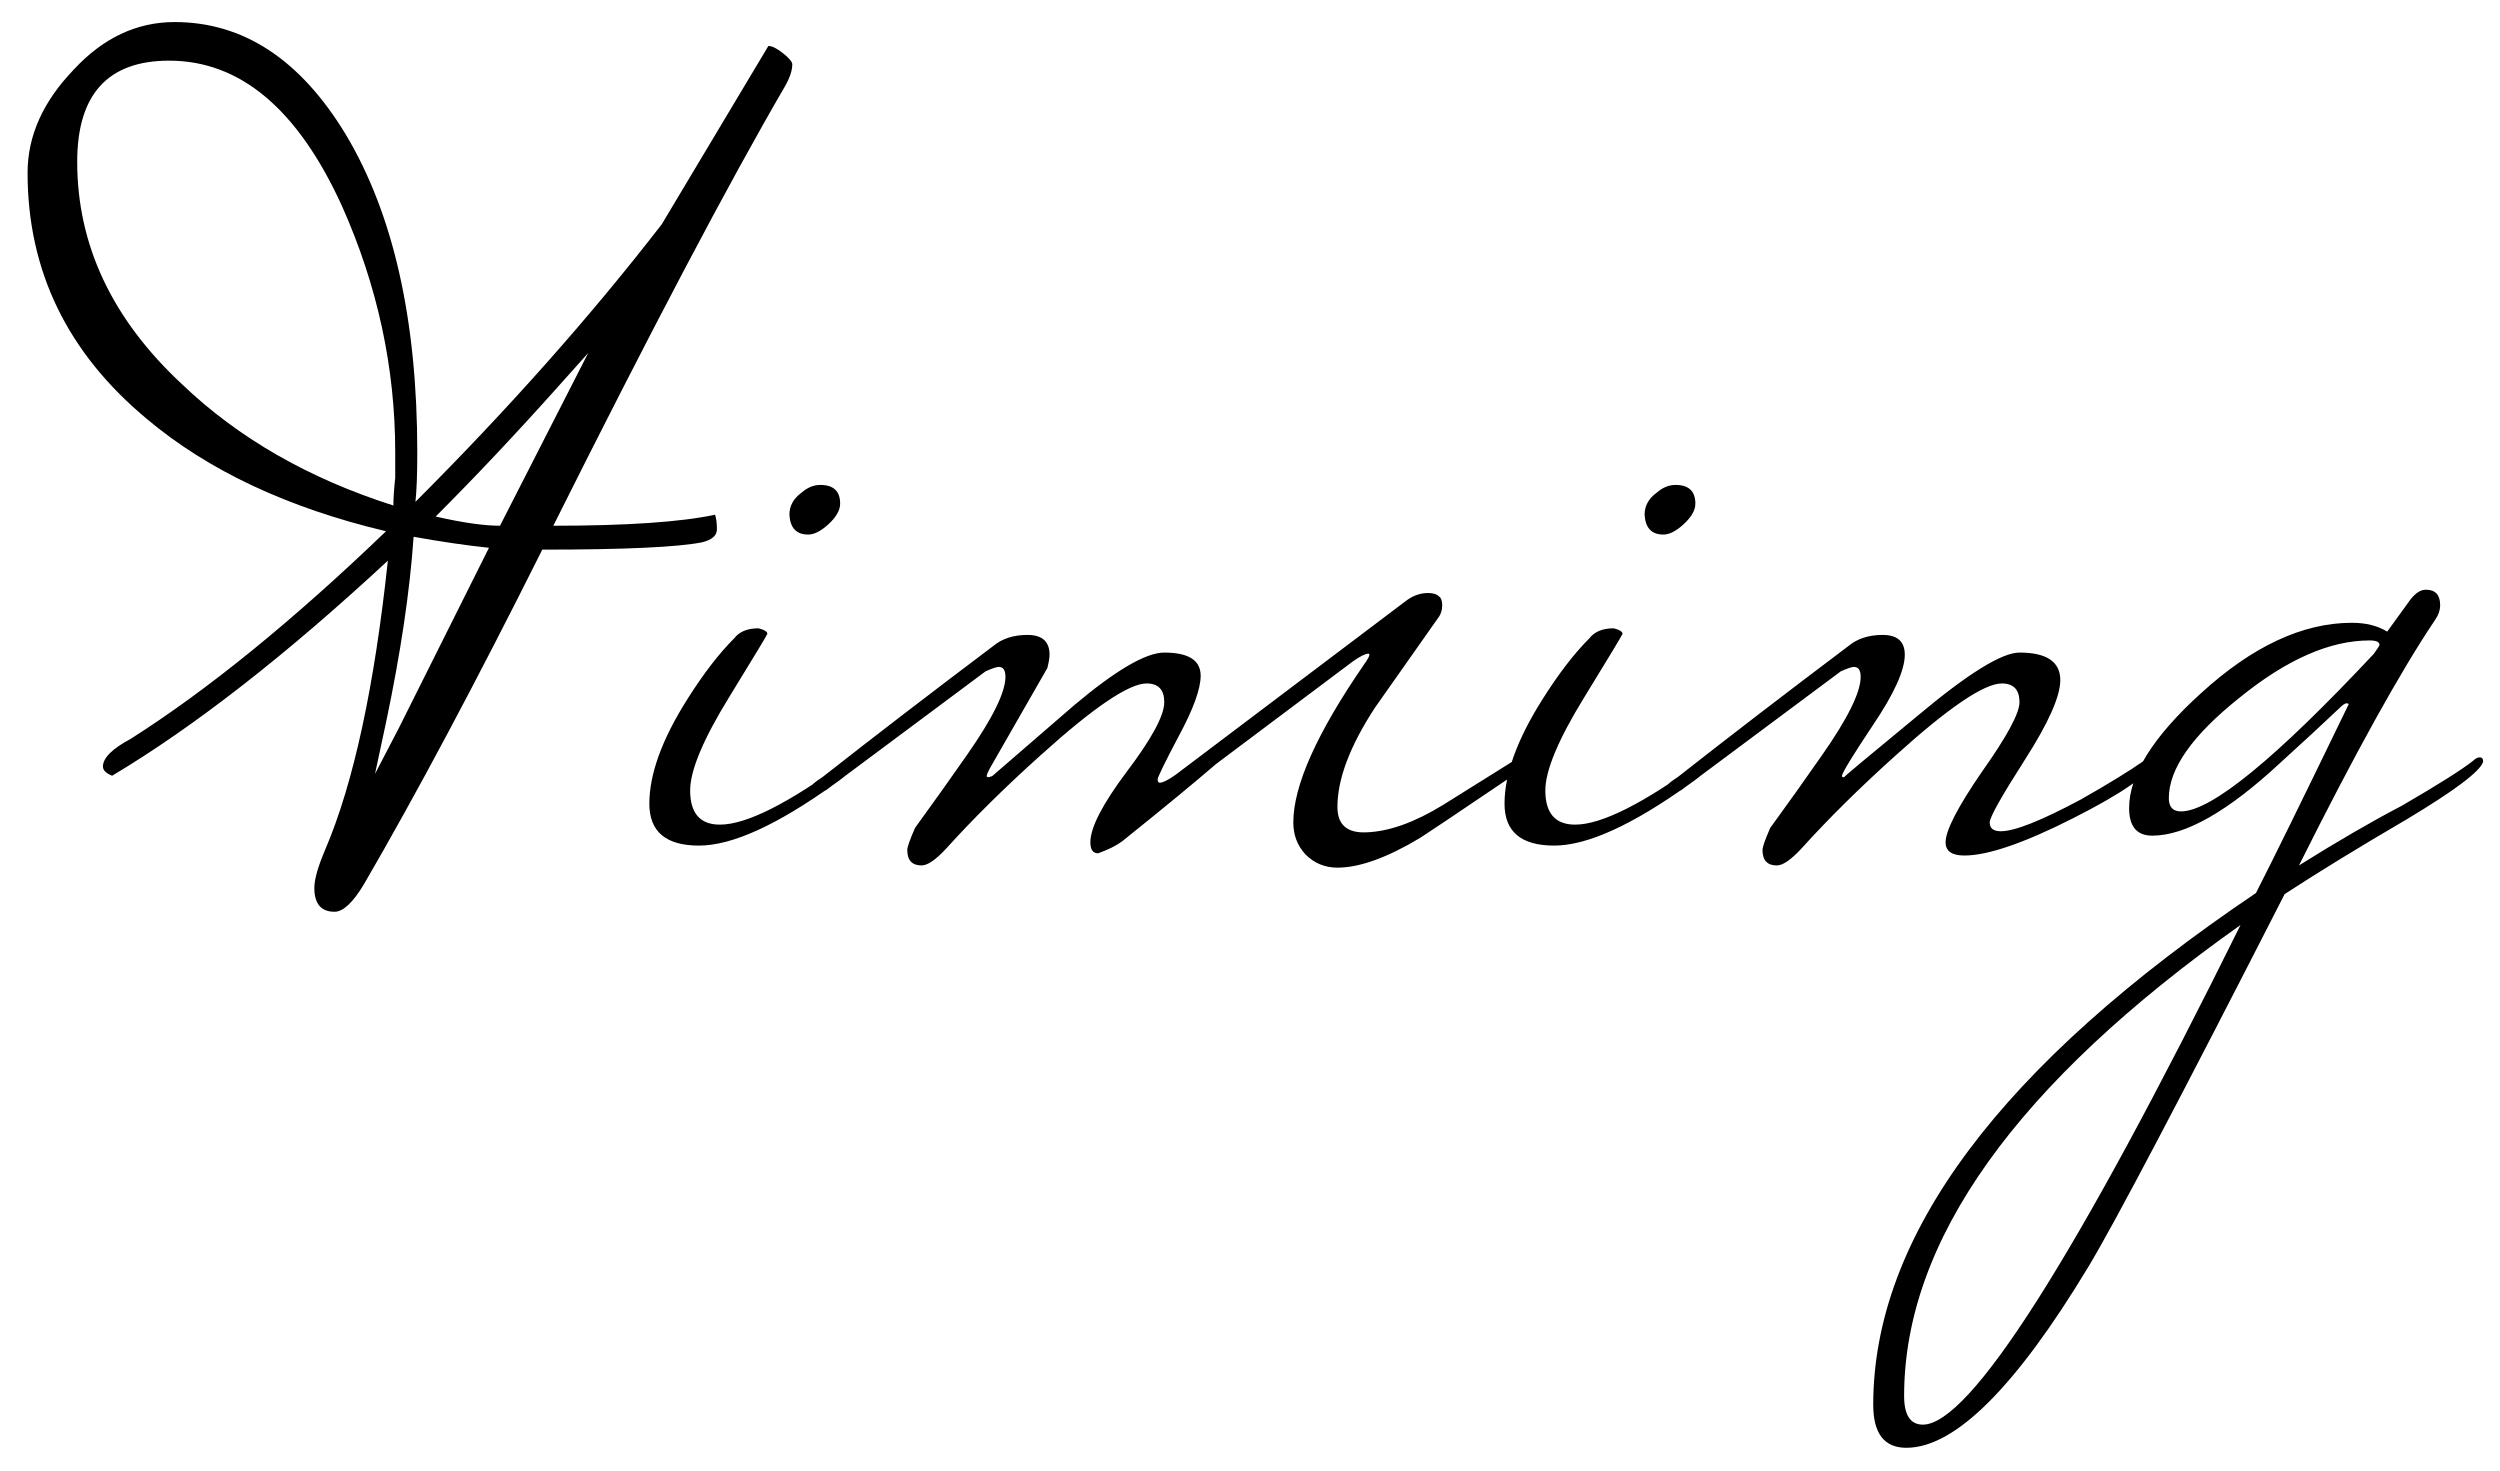 <?xml version="1.0" encoding="UTF-8"?> <svg xmlns="http://www.w3.org/2000/svg" width="68" height="40" viewBox="0 0 68 40" fill="none"><path d="M21.55 1.75C21.55 1.917 21.483 2.117 21.35 2.35C19.817 4.983 17.717 8.967 15.05 14.3C17.05 14.3 18.517 14.2 19.45 14C19.483 14.1 19.5 14.233 19.5 14.4C19.5 14.567 19.367 14.683 19.1 14.75C18.433 14.883 16.983 14.95 14.75 14.95C12.95 18.55 11.333 21.583 9.9 24.05C9.6 24.55 9.333 24.8 9.1 24.8C8.733 24.8 8.55 24.583 8.55 24.15C8.55 23.917 8.65 23.567 8.85 23.1C9.617 21.3 10.183 18.683 10.55 15.25C7.783 17.817 5.283 19.767 3.05 21.1C2.883 21.033 2.8 20.95 2.8 20.85C2.8 20.617 3.05 20.367 3.55 20.1C5.65 18.767 7.967 16.883 10.5 14.45C7.833 13.817 5.667 12.8 4 11.4C1.833 9.6 0.75 7.367 0.75 4.7C0.75 3.7 1.167 2.767 2 1.9C2.8 1.033 3.717 0.6 4.75 0.6C6.617 0.6 8.167 1.617 9.4 3.65C10.7 5.817 11.35 8.7 11.35 12.3C11.35 12.9 11.333 13.35 11.3 13.65C13.833 11.117 16.067 8.6 18 6.1C18.8 4.767 19.767 3.15 20.9 1.25C21 1.25 21.133 1.317 21.3 1.45C21.467 1.583 21.55 1.683 21.55 1.75ZM16 9.6L15.15 10.55C14.017 11.817 12.917 12.983 11.85 14.05C12.583 14.217 13.167 14.3 13.6 14.3L16 9.6ZM10.75 12.3C10.75 10 10.267 7.767 9.3 5.6C8.1 2.967 6.533 1.65 4.6 1.65C2.933 1.65 2.1 2.567 2.1 4.4C2.1 6.667 3.05 8.683 4.95 10.45C6.483 11.917 8.4 13.017 10.7 13.75C10.7 13.55 10.717 13.3 10.75 13C10.75 12.667 10.75 12.433 10.75 12.3ZM13.3 14.9C12.667 14.833 11.983 14.733 11.25 14.6C11.15 16.067 10.9 17.75 10.5 19.65L10.2 21.05L10.85 19.8L13.3 14.9ZM22.852 13.7C22.852 13.88 22.742 14.07 22.522 14.27C22.322 14.45 22.142 14.54 21.982 14.54C21.662 14.54 21.492 14.36 21.472 14C21.472 13.76 21.582 13.56 21.802 13.4C21.962 13.26 22.132 13.19 22.312 13.19C22.672 13.19 22.852 13.36 22.852 13.7ZM23.302 20.72C23.302 20.84 23.102 21.04 22.702 21.32C21.142 22.44 19.912 23 19.012 23C18.112 23 17.662 22.62 17.662 21.86C17.662 21.06 18.002 20.12 18.682 19.04C19.122 18.34 19.552 17.78 19.972 17.36C20.112 17.18 20.332 17.09 20.632 17.09C20.792 17.13 20.872 17.18 20.872 17.24C20.872 17.26 20.522 17.84 19.822 18.98C19.122 20.12 18.772 20.96 18.772 21.5C18.772 22.12 19.042 22.43 19.582 22.43C20.302 22.43 21.452 21.85 23.032 20.69C23.092 20.63 23.152 20.6 23.212 20.6C23.272 20.6 23.302 20.64 23.302 20.72ZM41.448 20.72C41.448 20.84 41.298 21 40.998 21.2C39.578 22.16 38.788 22.69 38.628 22.79C37.728 23.33 36.978 23.6 36.378 23.6C36.038 23.6 35.748 23.48 35.508 23.24C35.288 23 35.178 22.71 35.178 22.37C35.178 21.37 35.818 19.94 37.098 18.08C37.198 17.94 37.248 17.85 37.248 17.81C37.248 17.79 37.238 17.78 37.218 17.78C37.138 17.78 36.998 17.85 36.798 17.99C35.678 18.83 34.438 19.76 33.078 20.78C32.498 21.28 31.648 21.98 30.528 22.88C30.368 23 30.148 23.11 29.868 23.21C29.728 23.21 29.658 23.11 29.658 22.91C29.658 22.51 29.988 21.87 30.648 20.99C31.328 20.09 31.668 19.46 31.668 19.1C31.668 18.76 31.508 18.59 31.188 18.59C30.708 18.59 29.748 19.24 28.308 20.54C27.328 21.42 26.468 22.27 25.728 23.09C25.448 23.39 25.228 23.54 25.068 23.54C24.808 23.54 24.678 23.4 24.678 23.12C24.678 23.04 24.748 22.84 24.888 22.52C25.368 21.86 25.838 21.2 26.298 20.54C26.998 19.54 27.348 18.83 27.348 18.41C27.348 18.23 27.288 18.14 27.168 18.14C27.108 18.14 26.988 18.18 26.808 18.26C25.788 19.02 24.338 20.1 22.458 21.5H22.248C22.108 21.5 22.038 21.48 22.038 21.44C22.038 21.38 22.148 21.28 22.368 21.14C23.768 20.04 25.318 18.85 27.018 17.57C27.258 17.37 27.568 17.27 27.948 17.27C28.348 17.27 28.548 17.45 28.548 17.81C28.548 17.89 28.528 18.01 28.488 18.17C28.088 18.87 27.578 19.76 26.958 20.84C26.878 20.98 26.838 21.07 26.838 21.11C26.838 21.13 26.858 21.14 26.898 21.14L26.988 21.11C27.728 20.47 28.468 19.83 29.208 19.19C30.348 18.23 31.168 17.75 31.668 17.75C32.328 17.75 32.658 17.96 32.658 18.38C32.658 18.74 32.458 19.29 32.058 20.03C31.678 20.75 31.488 21.14 31.488 21.2C31.488 21.26 31.508 21.29 31.548 21.29C31.628 21.29 31.768 21.22 31.968 21.08L38.208 16.37C38.408 16.21 38.618 16.13 38.838 16.13C38.978 16.13 39.078 16.16 39.138 16.22C39.198 16.26 39.228 16.34 39.228 16.46C39.228 16.6 39.188 16.72 39.108 16.82C38.548 17.62 37.978 18.43 37.398 19.25C36.718 20.29 36.378 21.19 36.378 21.95C36.378 22.43 36.638 22.66 37.158 22.64C37.778 22.62 38.478 22.37 39.258 21.89C39.898 21.49 40.538 21.09 41.178 20.69C41.238 20.63 41.298 20.6 41.358 20.6C41.418 20.6 41.448 20.64 41.448 20.72ZM46.114 13.7C46.114 13.88 46.004 14.07 45.783 14.27C45.584 14.45 45.404 14.54 45.243 14.54C44.923 14.54 44.754 14.36 44.733 14C44.733 13.76 44.843 13.56 45.063 13.4C45.224 13.26 45.394 13.19 45.574 13.19C45.934 13.19 46.114 13.36 46.114 13.7ZM46.563 20.72C46.563 20.84 46.364 21.04 45.964 21.32C44.404 22.44 43.173 23 42.273 23C41.373 23 40.923 22.62 40.923 21.86C40.923 21.06 41.264 20.12 41.944 19.04C42.383 18.34 42.813 17.78 43.233 17.36C43.373 17.18 43.593 17.09 43.894 17.09C44.053 17.13 44.133 17.18 44.133 17.24C44.133 17.26 43.783 17.84 43.084 18.98C42.383 20.12 42.033 20.96 42.033 21.5C42.033 22.12 42.303 22.43 42.843 22.43C43.563 22.43 44.714 21.85 46.294 20.69C46.353 20.63 46.413 20.6 46.474 20.6C46.533 20.6 46.563 20.64 46.563 20.72ZM58.59 20.72C58.47 21.06 57.74 21.57 56.4 22.25C55.06 22.93 54.07 23.27 53.43 23.27C53.09 23.27 52.92 23.15 52.92 22.91C52.92 22.59 53.25 21.95 53.91 20.99C54.59 20.03 54.93 19.4 54.93 19.1C54.93 18.76 54.77 18.59 54.45 18.59C53.97 18.59 53.01 19.24 51.57 20.54C50.59 21.42 49.73 22.27 48.99 23.09C48.71 23.39 48.49 23.54 48.33 23.54C48.07 23.54 47.94 23.4 47.94 23.12C47.94 23.04 48.01 22.84 48.15 22.52C48.63 21.86 49.1 21.2 49.56 20.54C50.26 19.54 50.61 18.83 50.61 18.41C50.61 18.23 50.55 18.14 50.43 18.14C50.37 18.14 50.25 18.18 50.07 18.26C49.05 19.02 47.6 20.1 45.72 21.5H45.51C45.37 21.5 45.3 21.48 45.3 21.44C45.3 21.38 45.41 21.28 45.63 21.14C47.03 20.04 48.58 18.85 50.28 17.57C50.52 17.37 50.83 17.27 51.21 17.27C51.61 17.27 51.81 17.45 51.81 17.81C51.81 18.23 51.52 18.87 50.94 19.73C50.38 20.57 50.1 21.03 50.1 21.11C50.1 21.13 50.12 21.14 50.16 21.14C50.14 21.14 50.81 20.58 52.17 19.46C53.53 18.32 54.45 17.75 54.93 17.75C55.67 17.75 56.04 18 56.04 18.5C56.04 18.94 55.72 19.66 55.08 20.66C54.44 21.66 54.12 22.23 54.12 22.37C54.12 22.53 54.22 22.61 54.42 22.61C54.8 22.61 55.53 22.32 56.61 21.74C57.35 21.32 57.92 20.97 58.32 20.69C58.38 20.63 58.44 20.6 58.5 20.6C58.56 20.6 58.59 20.64 58.59 20.72ZM67.542 20.72C67.462 20.98 66.772 21.5 65.472 22.28C64.172 23.04 63.062 23.72 62.142 24.32C59.282 29.92 57.502 33.3 56.802 34.46C54.822 37.74 53.172 39.38 51.852 39.38C51.252 39.38 50.952 38.99 50.952 38.21C50.952 33.61 54.422 28.97 61.362 24.29C61.822 23.39 62.662 21.68 63.882 19.16C63.882 19.14 63.862 19.13 63.822 19.13C63.782 19.13 63.712 19.18 63.612 19.28C63.212 19.66 62.682 20.15 62.022 20.75C60.602 22.07 59.442 22.73 58.542 22.73C58.122 22.73 57.912 22.48 57.912 21.98C57.912 21.08 58.562 20.04 59.862 18.86C61.262 17.58 62.632 16.94 63.972 16.94C64.352 16.94 64.672 17.02 64.932 17.18L65.562 16.31C65.702 16.13 65.842 16.04 65.982 16.04C66.242 16.04 66.372 16.18 66.372 16.46C66.372 16.6 66.322 16.74 66.222 16.88C65.282 18.28 64.052 20.5 62.532 23.54C63.552 22.9 64.482 22.36 65.322 21.92C66.322 21.34 66.972 20.93 67.272 20.69C67.332 20.63 67.392 20.6 67.452 20.6C67.512 20.6 67.542 20.64 67.542 20.72ZM64.722 17.54C64.722 17.46 64.632 17.42 64.452 17.42C63.372 17.42 62.192 17.94 60.912 18.98C59.632 20 58.992 20.91 58.992 21.71C58.992 21.95 59.102 22.07 59.322 22.07C60.142 22.07 61.892 20.64 64.572 17.78C64.672 17.64 64.722 17.56 64.722 17.54ZM60.942 25.16C54.842 29.48 51.792 33.75 51.792 37.97C51.792 38.49 51.962 38.75 52.302 38.75C53.582 38.75 56.462 34.22 60.942 25.16Z" fill="black"></path></svg> 